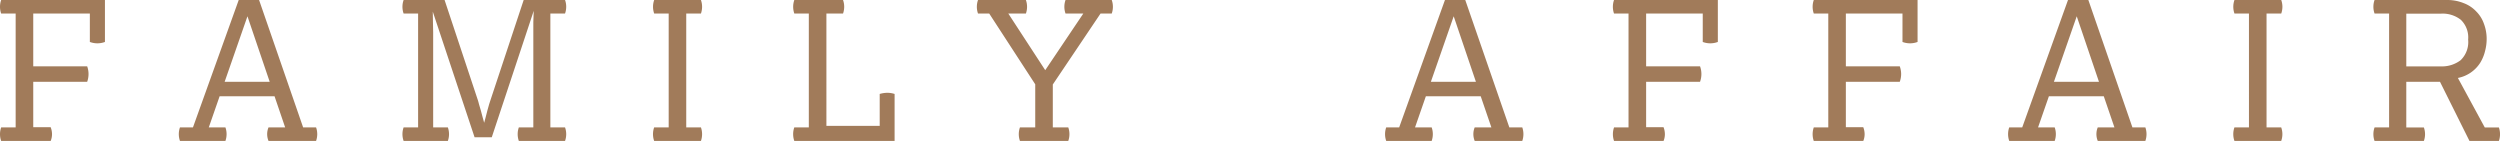 <svg xmlns="http://www.w3.org/2000/svg" width="330.033" height="18.605" viewBox="0 0 330.033 18.605"><path id="Caminho_1" data-name="Caminho 1" d="M330.058,48.9l-2.934-8.648L324.111,48.9Zm-10.131,6.022L325.972,38.1h2.683l5.818,16.818h1.709a2.686,2.686,0,0,1,0,1.787H329.9a2.332,2.332,0,0,1,0-1.787h2.2l-1.406-4.108h-7.246l-1.429,4.108h2.194a2.669,2.669,0,0,1,0,1.787h-6a2.7,2.7,0,0,1,0-1.787Zm-264.893,0V39.892H53.12a2.685,2.685,0,0,1,0-1.787h13.7v5.537a2.846,2.846,0,0,1-1.992,0v-3.75H57.356v6.966h7.12a3.014,3.014,0,0,1,0,2.041h-7.12v6h2.3a2.553,2.553,0,0,1,.178.921,2.343,2.343,0,0,1-.178.892H53.12a2.685,2.685,0,0,1,0-1.787Zm23.405,0L84.482,38.1h2.685l5.816,16.818h1.71a2.669,2.669,0,0,1,0,1.787H88.416a2.319,2.319,0,0,1,0-1.787H90.61l-1.4-4.108H81.96l-1.429,4.108h2.194a2.669,2.669,0,0,1,0,1.787h-6a2.685,2.685,0,0,1,0-1.787ZM88.57,48.9l-2.936-8.648L82.623,48.9Zm19.593,6.022V39.892H106.25a2.669,2.669,0,0,1,0-1.787h5.409L116,51.171q.1.282.2.688l.254.868.23.868.2.714.205-.765.229-.893.23-.816.2-.613L122.1,38.1h5.46a2.669,2.669,0,0,1,0,1.787h-1.938V54.921h1.938a2.669,2.669,0,0,1,0,1.787h-6.1a2.685,2.685,0,0,1,0-1.787h1.913V41.016l.052-1.482-5.538,16.689h-2.27L110.1,39.636l.025,1.456.026,1.275V54.921h1.939a2.669,2.669,0,0,1,0,1.787H106.25a2.669,2.669,0,0,1,0-1.787Zm33.079,0V39.892h-1.913a2.669,2.669,0,0,1,0-1.787H145.5a2.7,2.7,0,0,1,0,1.787h-1.94V54.921h1.94a2.7,2.7,0,0,1,0,1.787h-6.175a2.669,2.669,0,0,1,0-1.787Zm18.5,0V39.892h-1.914a2.7,2.7,0,0,1,0-1.787h6.431a2.685,2.685,0,0,1,0,1.787h-2.195V54.717H169.1V50.506a3.713,3.713,0,0,1,.995-.152,3.107,3.107,0,0,1,.97.152v6.2H157.825a2.7,2.7,0,0,1,0-1.787Zm29.89,0V49.233l-6.074-9.341h-1.48a2.685,2.685,0,0,1,0-1.787H188.4a2.7,2.7,0,0,1,0,1.787h-2.323l4.874,7.476,5.027-7.476h-2.347a2.669,2.669,0,0,1,0-1.787h6.1a2.669,2.669,0,0,1,0,1.787h-1.48l-6.3,9.365v5.664h2.041a2.669,2.669,0,0,1,0,1.787h-6.379a2.685,2.685,0,0,1,0-1.787Zm78.322,0V39.892h-1.914a2.7,2.7,0,0,1,0-1.787h13.705v5.537a2.846,2.846,0,0,1-1.992,0v-3.75h-7.476v6.966h7.118a2.983,2.983,0,0,1,0,2.041h-7.118v6h2.3a2.575,2.575,0,0,1,.178.921,2.362,2.362,0,0,1-.178.892h-6.534a2.7,2.7,0,0,1,0-1.787Zm26.371,0V39.892h-1.914a2.7,2.7,0,0,1,0-1.787h13.7v5.537a2.843,2.843,0,0,1-1.991,0v-3.75h-7.476v6.966h7.117a2.967,2.967,0,0,1,0,2.041h-7.117v6h2.3a2.574,2.574,0,0,1,.178.921,2.362,2.362,0,0,1-.178.892h-6.534a2.7,2.7,0,0,1,0-1.787Zm55.534,0V39.892h-1.913a2.669,2.669,0,0,1,0-1.787h6.173a2.637,2.637,0,0,1,0,1.787H352.18V54.921h1.936a2.637,2.637,0,0,1,0,1.787h-6.173a2.669,2.669,0,0,1,0-1.787Zm18.5,0V39.892H366.44a2.669,2.669,0,0,1,0-1.787h9.518a5.726,5.726,0,0,1,2.244.41,4.353,4.353,0,0,1,1.66,1.1,4.281,4.281,0,0,1,1.019,1.633,5.648,5.648,0,0,1,.358,2.016,6.119,6.119,0,0,1-.2,1.532,5.393,5.393,0,0,1-.612,1.531,4.5,4.5,0,0,1-2.987,2.067l3.548,6.532h1.864a2.7,2.7,0,0,1,0,1.787h-3.88l-3.895-7.815h-4.448v6.028h2.32a2.637,2.637,0,0,1,0,1.787H366.44a2.669,2.669,0,0,1,0-1.787Zm6.787-8.057a4.075,4.075,0,0,0,2.653-.811,3.321,3.321,0,0,0,.995-2.725,3.221,3.221,0,0,0-.97-2.617,3.884,3.884,0,0,0-2.577-.809h-4.617v6.962ZM237.676,54.921,243.721,38.1H246.4l5.818,16.818h1.709a2.719,2.719,0,0,1,0,1.787h-6.279a2.332,2.332,0,0,1,0-1.787h2.2l-1.406-4.108H241.2l-1.429,4.108h2.195a2.685,2.685,0,0,1,0,1.787h-6a2.685,2.685,0,0,1,0-1.787ZM247.807,48.9l-2.933-8.648L241.861,48.9Z" transform="translate(-52.967 -38.103)" fill="#a17b5a"></path></svg>
